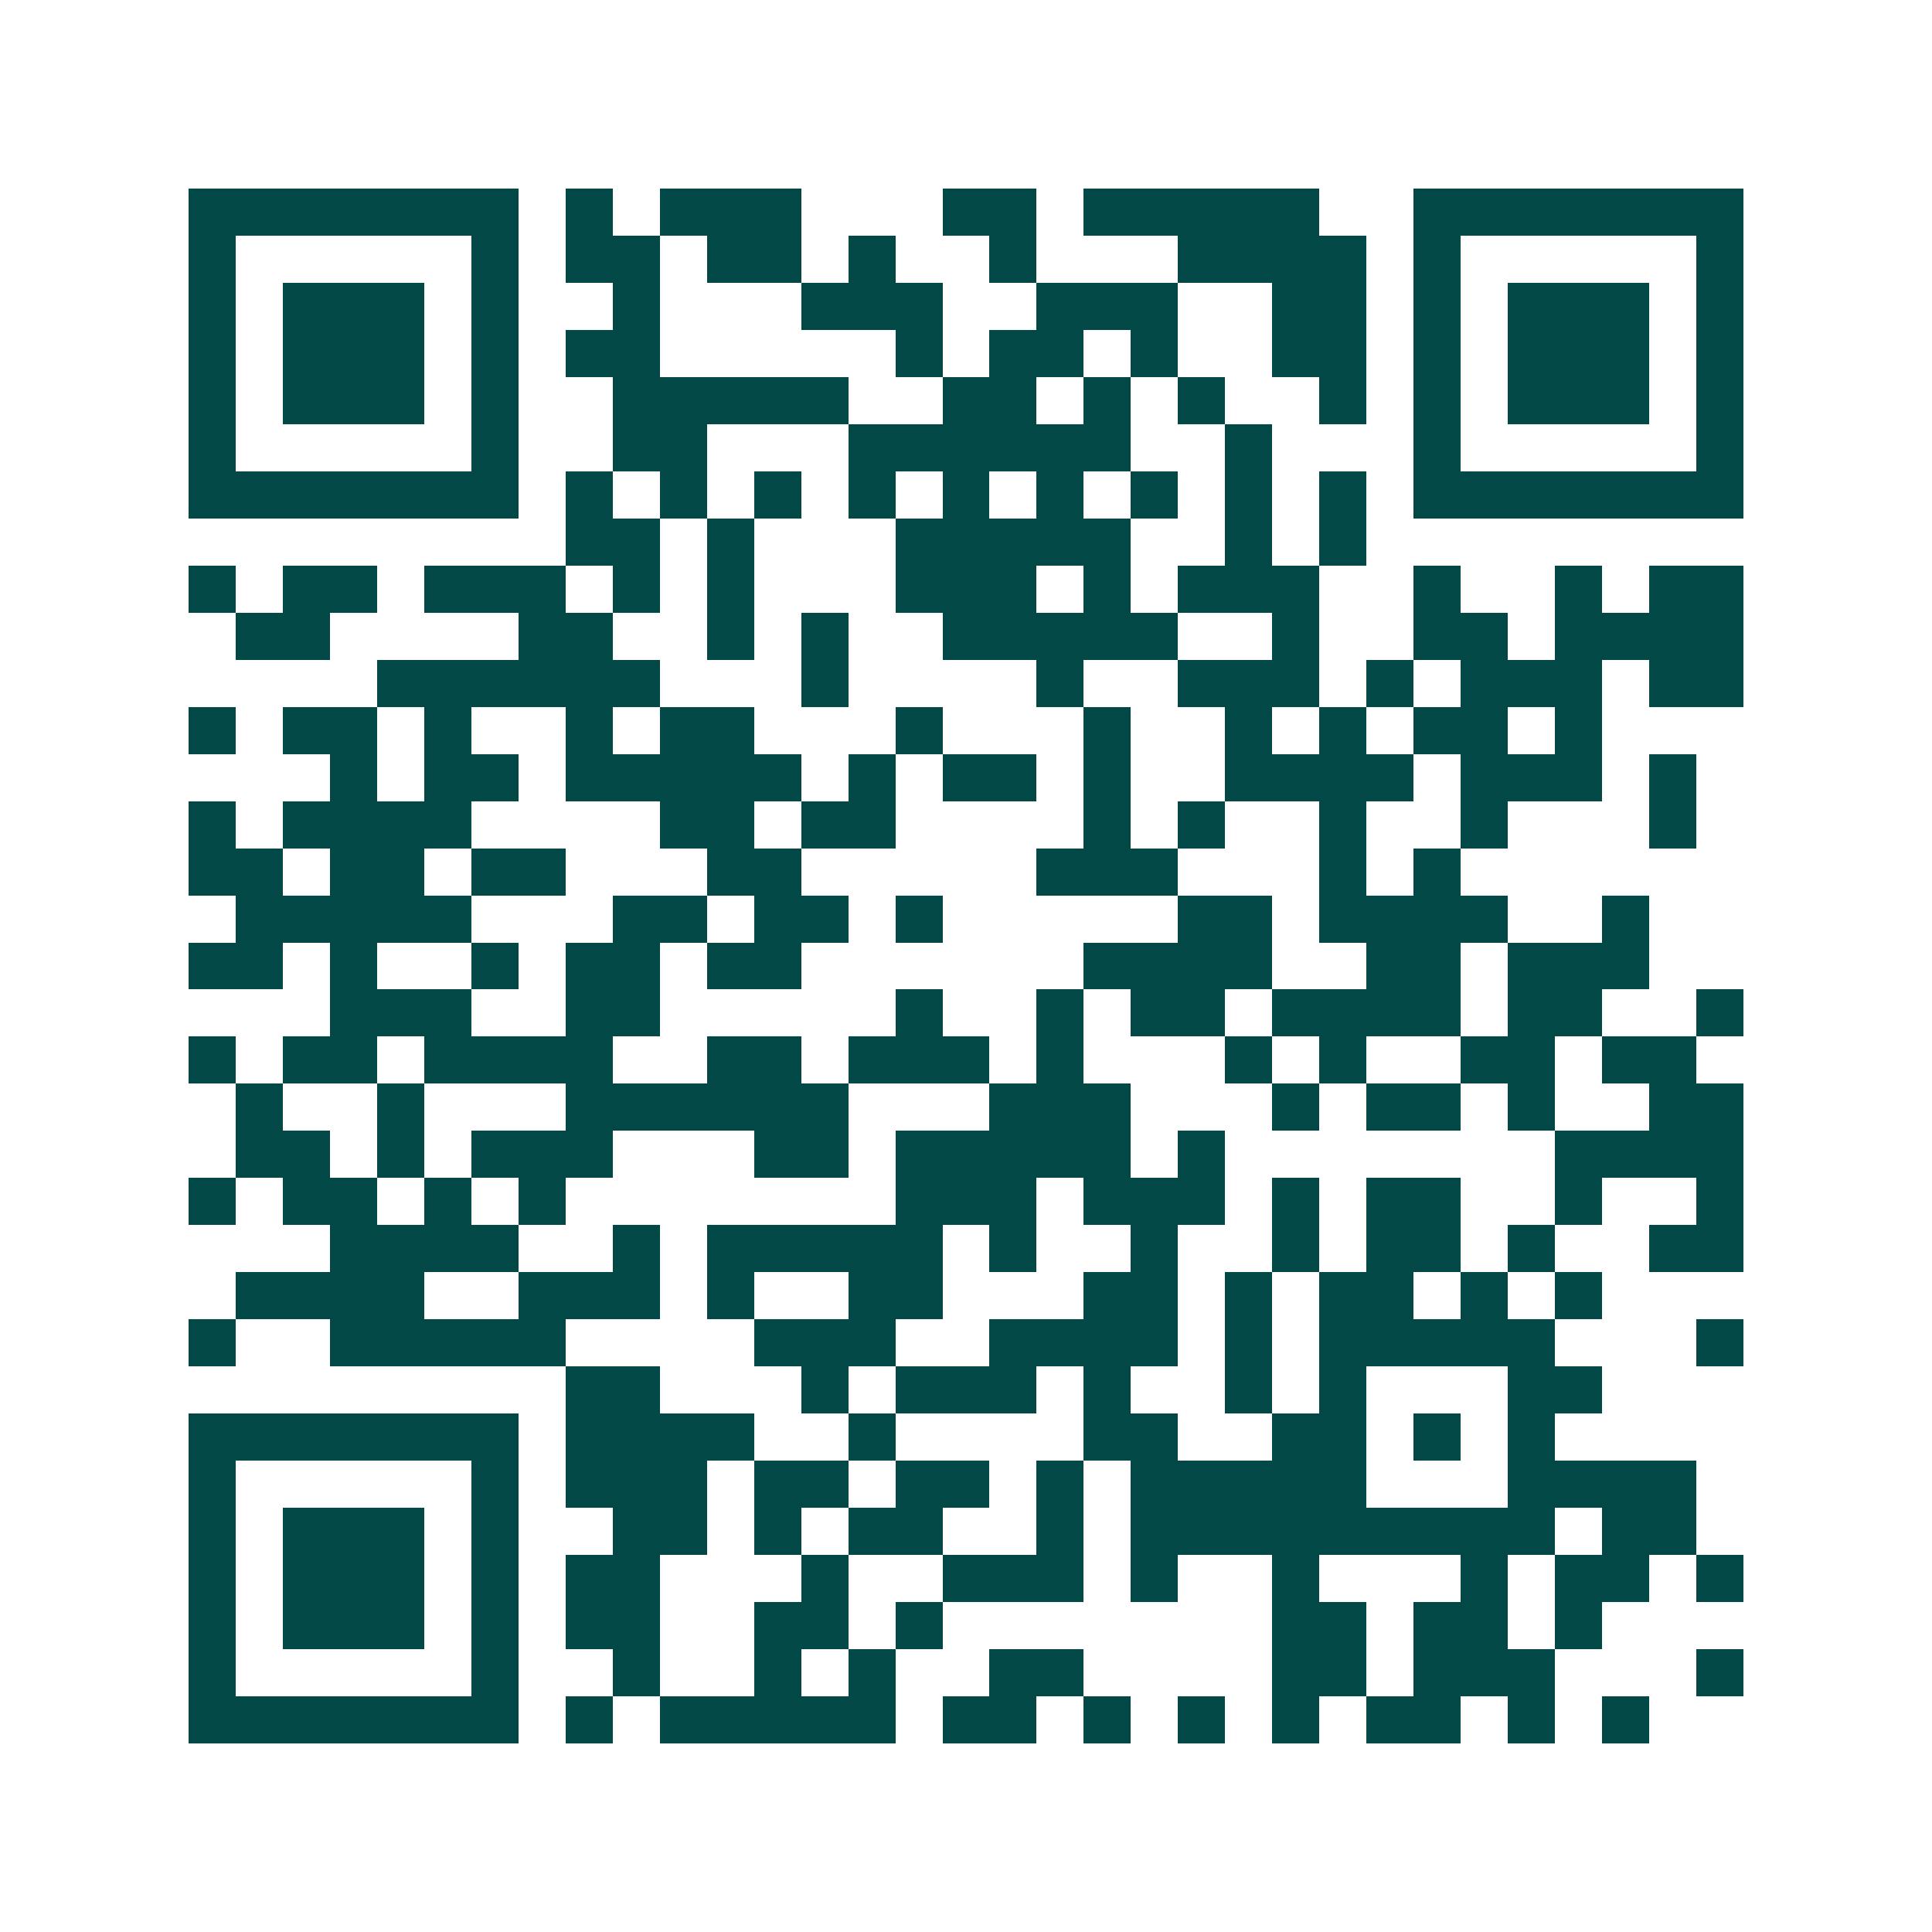<svg xmlns="http://www.w3.org/2000/svg" width="200" height="200" viewBox="0 0 41 41" shape-rendering="crispEdges"><path fill="#ffffff" d="M0 0h41v41H0z"/><path stroke="#014847" d="M4 4.5h7m1 0h1m1 0h3m3 0h2m1 0h5m2 0h7M4 5.5h1m5 0h1m1 0h2m1 0h2m1 0h1m2 0h1m3 0h4m1 0h1m5 0h1M4 6.5h1m1 0h3m1 0h1m2 0h1m3 0h3m2 0h3m2 0h2m1 0h1m1 0h3m1 0h1M4 7.5h1m1 0h3m1 0h1m1 0h2m5 0h1m1 0h2m1 0h1m2 0h2m1 0h1m1 0h3m1 0h1M4 8.5h1m1 0h3m1 0h1m2 0h5m2 0h2m1 0h1m1 0h1m2 0h1m1 0h1m1 0h3m1 0h1M4 9.5h1m5 0h1m2 0h2m3 0h6m2 0h1m3 0h1m5 0h1M4 10.5h7m1 0h1m1 0h1m1 0h1m1 0h1m1 0h1m1 0h1m1 0h1m1 0h1m1 0h1m1 0h7M12 11.5h2m1 0h1m3 0h5m2 0h1m1 0h1M4 12.5h1m1 0h2m1 0h3m1 0h1m1 0h1m3 0h3m1 0h1m1 0h3m2 0h1m2 0h1m1 0h2M5 13.5h2m4 0h2m2 0h1m1 0h1m2 0h5m2 0h1m2 0h2m1 0h4M8 14.5h6m3 0h1m4 0h1m2 0h3m1 0h1m1 0h3m1 0h2M4 15.5h1m1 0h2m1 0h1m2 0h1m1 0h2m3 0h1m3 0h1m2 0h1m1 0h1m1 0h2m1 0h1M7 16.5h1m1 0h2m1 0h5m1 0h1m1 0h2m1 0h1m2 0h4m1 0h3m1 0h1M4 17.5h1m1 0h4m4 0h2m1 0h2m4 0h1m1 0h1m2 0h1m2 0h1m3 0h1M4 18.5h2m1 0h2m1 0h2m3 0h2m5 0h3m3 0h1m1 0h1M5 19.5h5m3 0h2m1 0h2m1 0h1m5 0h2m1 0h4m2 0h1M4 20.5h2m1 0h1m2 0h1m1 0h2m1 0h2m6 0h4m2 0h2m1 0h3M7 21.5h3m2 0h2m5 0h1m2 0h1m1 0h2m1 0h4m1 0h2m2 0h1M4 22.5h1m1 0h2m1 0h4m2 0h2m1 0h3m1 0h1m3 0h1m1 0h1m2 0h2m1 0h2M5 23.5h1m2 0h1m3 0h6m3 0h3m3 0h1m1 0h2m1 0h1m2 0h2M5 24.5h2m1 0h1m1 0h3m3 0h2m1 0h5m1 0h1m7 0h4M4 25.5h1m1 0h2m1 0h1m1 0h1m7 0h3m1 0h3m1 0h1m1 0h2m2 0h1m2 0h1M7 26.5h4m2 0h1m1 0h5m1 0h1m2 0h1m2 0h1m1 0h2m1 0h1m2 0h2M5 27.5h4m2 0h3m1 0h1m2 0h2m3 0h2m1 0h1m1 0h2m1 0h1m1 0h1M4 28.5h1m2 0h5m4 0h3m2 0h4m1 0h1m1 0h5m3 0h1M12 29.5h2m3 0h1m1 0h3m1 0h1m2 0h1m1 0h1m3 0h2M4 30.5h7m1 0h4m2 0h1m4 0h2m2 0h2m1 0h1m1 0h1M4 31.5h1m5 0h1m1 0h3m1 0h2m1 0h2m1 0h1m1 0h5m3 0h4M4 32.5h1m1 0h3m1 0h1m2 0h2m1 0h1m1 0h2m2 0h1m1 0h9m1 0h2M4 33.5h1m1 0h3m1 0h1m1 0h2m3 0h1m2 0h3m1 0h1m2 0h1m3 0h1m1 0h2m1 0h1M4 34.5h1m1 0h3m1 0h1m1 0h2m2 0h2m1 0h1m7 0h2m1 0h2m1 0h1M4 35.5h1m5 0h1m2 0h1m2 0h1m1 0h1m2 0h2m4 0h2m1 0h3m3 0h1M4 36.5h7m1 0h1m1 0h5m1 0h2m1 0h1m1 0h1m1 0h1m1 0h2m1 0h1m1 0h1"/></svg>
